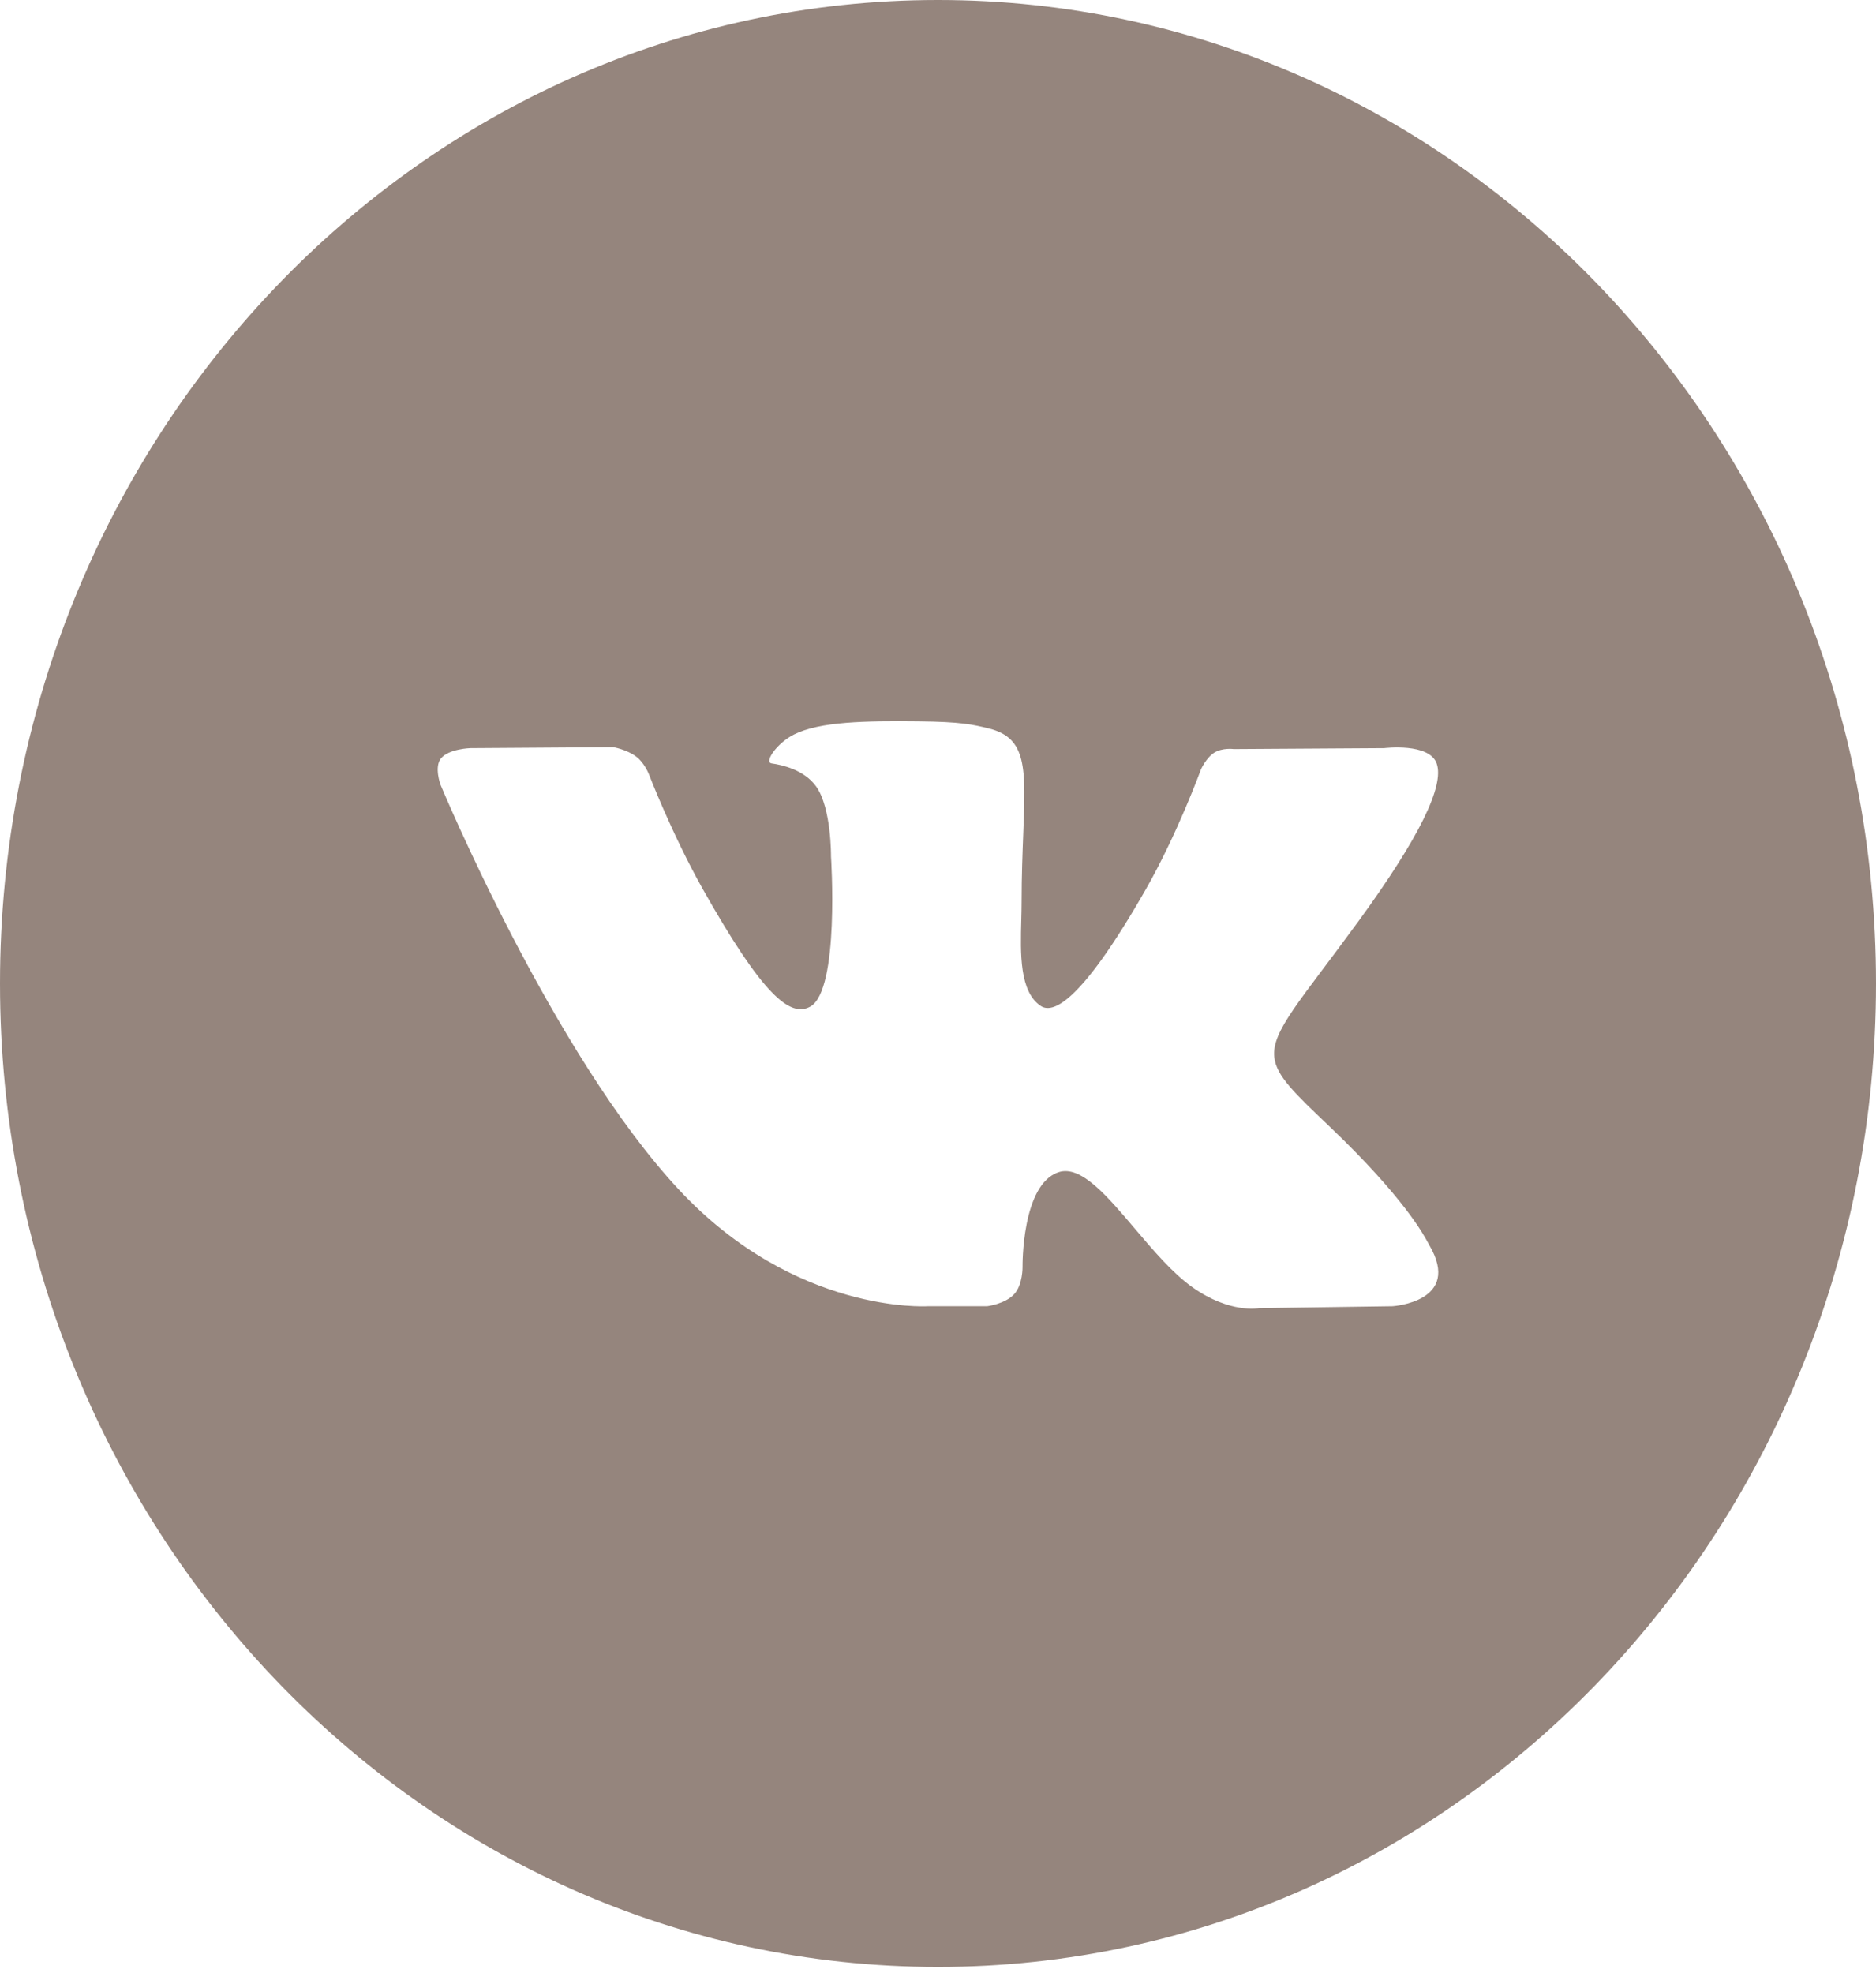 <?xml version="1.0" encoding="UTF-8"?> <svg xmlns="http://www.w3.org/2000/svg" width="58" height="61" viewBox="0 0 58 61" fill="none"> <path fill-rule="evenodd" clip-rule="evenodd" d="M29 0C12.984 0 0 13.612 0 30.403C0 47.194 12.984 60.806 29 60.806C45.016 60.806 58 47.194 58 30.403C58 13.612 45.016 0 29 0ZM31.361 40.001C31.075 40.317 30.517 40.381 30.517 40.381H28.668C28.668 40.381 24.589 40.633 20.996 36.784C17.078 32.585 13.617 24.254 13.617 24.254C13.617 24.254 13.418 23.707 13.634 23.444C13.878 23.147 14.542 23.128 14.542 23.128L18.961 23.098C18.961 23.098 19.377 23.168 19.675 23.394C19.922 23.581 20.059 23.928 20.059 23.928C20.059 23.928 20.774 25.787 21.719 27.469C23.567 30.752 24.426 31.47 25.052 31.118C25.966 30.606 25.692 26.477 25.692 26.477C25.692 26.477 25.709 24.979 25.232 24.311C24.863 23.794 24.167 23.643 23.86 23.601C23.61 23.567 24.019 22.972 24.548 22.706C25.344 22.306 26.748 22.282 28.408 22.3C29.701 22.314 30.074 22.396 30.579 22.522C31.752 22.814 31.715 23.747 31.636 25.761C31.613 26.364 31.585 27.063 31.585 27.87C31.585 28.052 31.58 28.245 31.575 28.444C31.547 29.476 31.516 30.658 32.177 31.098C32.516 31.322 33.343 31.131 35.414 27.512C36.396 25.797 37.132 23.78 37.132 23.78C37.132 23.78 37.294 23.421 37.543 23.267C37.799 23.109 38.144 23.157 38.144 23.157L42.795 23.128C42.795 23.128 44.193 22.955 44.418 23.606C44.656 24.286 43.896 25.878 41.996 28.484C40.189 30.963 39.312 31.872 39.397 32.679C39.459 33.265 40.029 33.797 41.12 34.838C43.404 37.02 44.016 38.169 44.163 38.444C44.176 38.467 44.185 38.484 44.191 38.495C45.215 40.244 43.055 40.381 43.055 40.381L38.923 40.44C38.923 40.44 38.036 40.62 36.868 39.795C36.257 39.363 35.659 38.658 35.089 37.986C34.22 36.96 33.416 36.012 32.73 36.236C31.579 36.613 31.614 39.165 31.614 39.165C31.614 39.165 31.623 39.711 31.361 40.001Z" fill="#95857D"></path> </svg> 